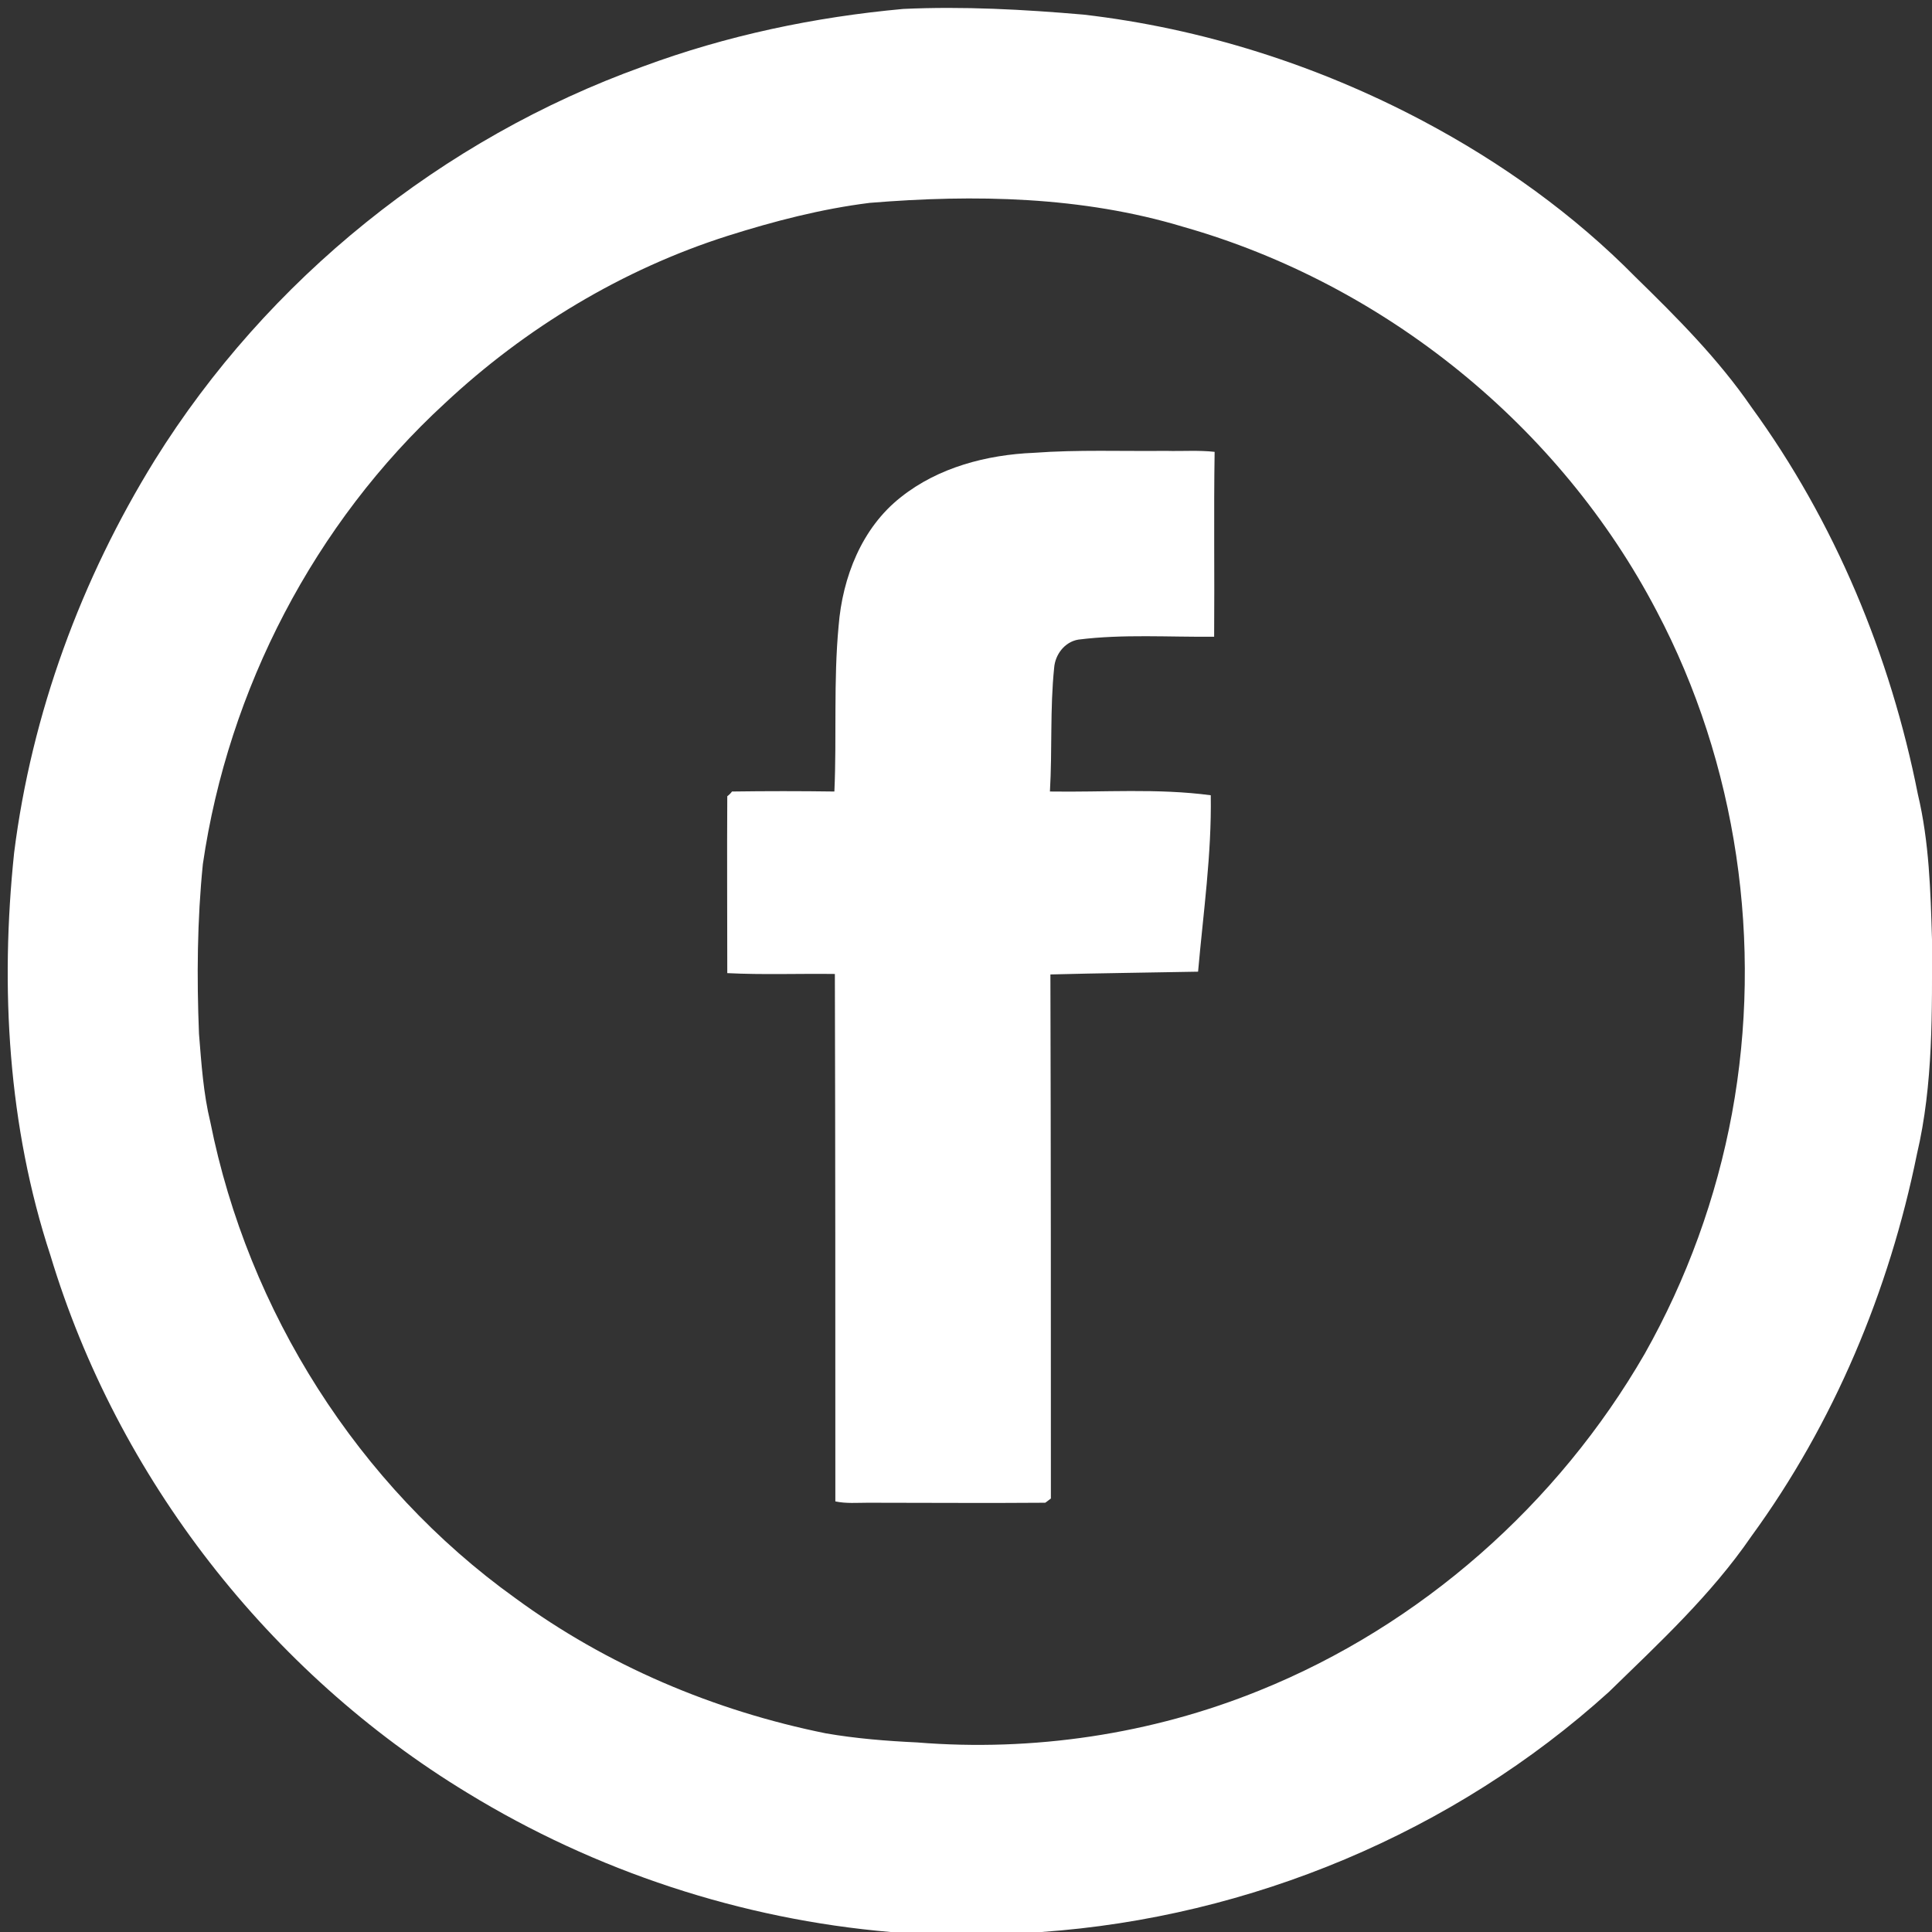 <?xml version="1.0" encoding="UTF-8"?>
<svg xmlns="http://www.w3.org/2000/svg" xmlns:xlink="http://www.w3.org/1999/xlink" width="16pt" height="16pt" viewBox="0 0 16 16" version="1.1">
<rect x="0" y="0" width="16" height="16" fill="#333333" stroke="none"/>
<g id="surface1">
<path style=" stroke:none;fill-rule:nonzero;fill:rgb(100%,100%,100%);fill-opacity:1;" d="M 7.48 0.074 C 7.977 0.051 8.477 0.078 8.973 0.121 C 9.953 0.234 10.91 0.539 11.781 1 C 12.43 1.344 13.031 1.773 13.547 2.297 C 13.891 2.633 14.23 2.973 14.504 3.371 C 15.195 4.32 15.656 5.43 15.883 6.578 C 15.977 6.973 15.988 7.379 16 7.781 C 16 8.375 16.012 8.977 15.875 9.559 C 15.645 10.691 15.188 11.785 14.504 12.723 C 14.172 13.207 13.742 13.605 13.324 14.012 C 12.039 15.176 10.352 15.879 8.625 16 C 8.207 16 7.793 16 7.375 16 C 6.141 15.895 4.93 15.496 3.871 14.848 C 2.23 13.852 0.973 12.238 0.418 10.398 C 0.066 9.328 0 8.18 0.117 7.062 C 0.262 5.91 0.672 4.797 1.281 3.812 C 2.215 2.312 3.664 1.148 5.324 0.551 C 6.02 0.293 6.746 0.141 7.48 0.074 M 7.203 1.68 C 6.801 1.73 6.41 1.832 6.027 1.953 C 5.156 2.23 4.352 2.715 3.684 3.34 C 2.605 4.332 1.891 5.707 1.68 7.156 C 1.633 7.621 1.629 8.094 1.648 8.562 C 1.668 8.809 1.684 9.055 1.742 9.293 C 2.055 10.859 2.965 12.301 4.266 13.234 C 5.027 13.793 5.914 14.168 6.84 14.355 C 7.09 14.398 7.34 14.418 7.594 14.43 C 8.555 14.508 9.535 14.363 10.43 14 C 11.766 13.461 12.902 12.457 13.621 11.211 C 13.969 10.594 14.215 9.918 14.344 9.219 C 14.602 7.816 14.387 6.324 13.719 5.059 C 12.918 3.527 11.465 2.352 9.801 1.879 C 8.961 1.625 8.07 1.609 7.203 1.68 Z M 7.203 1.68 "/>
<path style=" stroke:none;fill-rule:nonzero;fill:rgb(100%,100%,100%);fill-opacity:1;" d="M 7.461 4.117 C 7.77 3.871 8.172 3.766 8.562 3.75 C 8.926 3.723 9.293 3.738 9.656 3.734 C 9.789 3.738 9.926 3.727 10.059 3.742 C 10.051 4.25 10.059 4.762 10.055 5.273 C 9.68 5.277 9.301 5.25 8.93 5.297 C 8.816 5.316 8.738 5.422 8.73 5.531 C 8.695 5.871 8.715 6.211 8.695 6.555 C 9.141 6.562 9.586 6.527 10.027 6.586 C 10.035 7.074 9.965 7.559 9.922 8.047 C 9.516 8.055 9.105 8.059 8.699 8.07 C 8.703 9.516 8.703 10.965 8.703 12.41 C 8.691 12.418 8.668 12.438 8.656 12.445 C 8.168 12.449 7.676 12.445 7.188 12.445 C 7.098 12.445 7.008 12.453 6.918 12.434 C 6.918 10.977 6.918 9.52 6.914 8.066 C 6.617 8.062 6.32 8.074 6.023 8.059 C 6.023 7.57 6.02 7.082 6.023 6.594 C 6.035 6.586 6.055 6.566 6.062 6.555 C 6.344 6.551 6.629 6.551 6.91 6.555 C 6.93 6.102 6.902 5.641 6.945 5.184 C 6.977 4.781 7.137 4.371 7.461 4.117 Z M 7.461 4.117 "/>
</g>
</svg>
